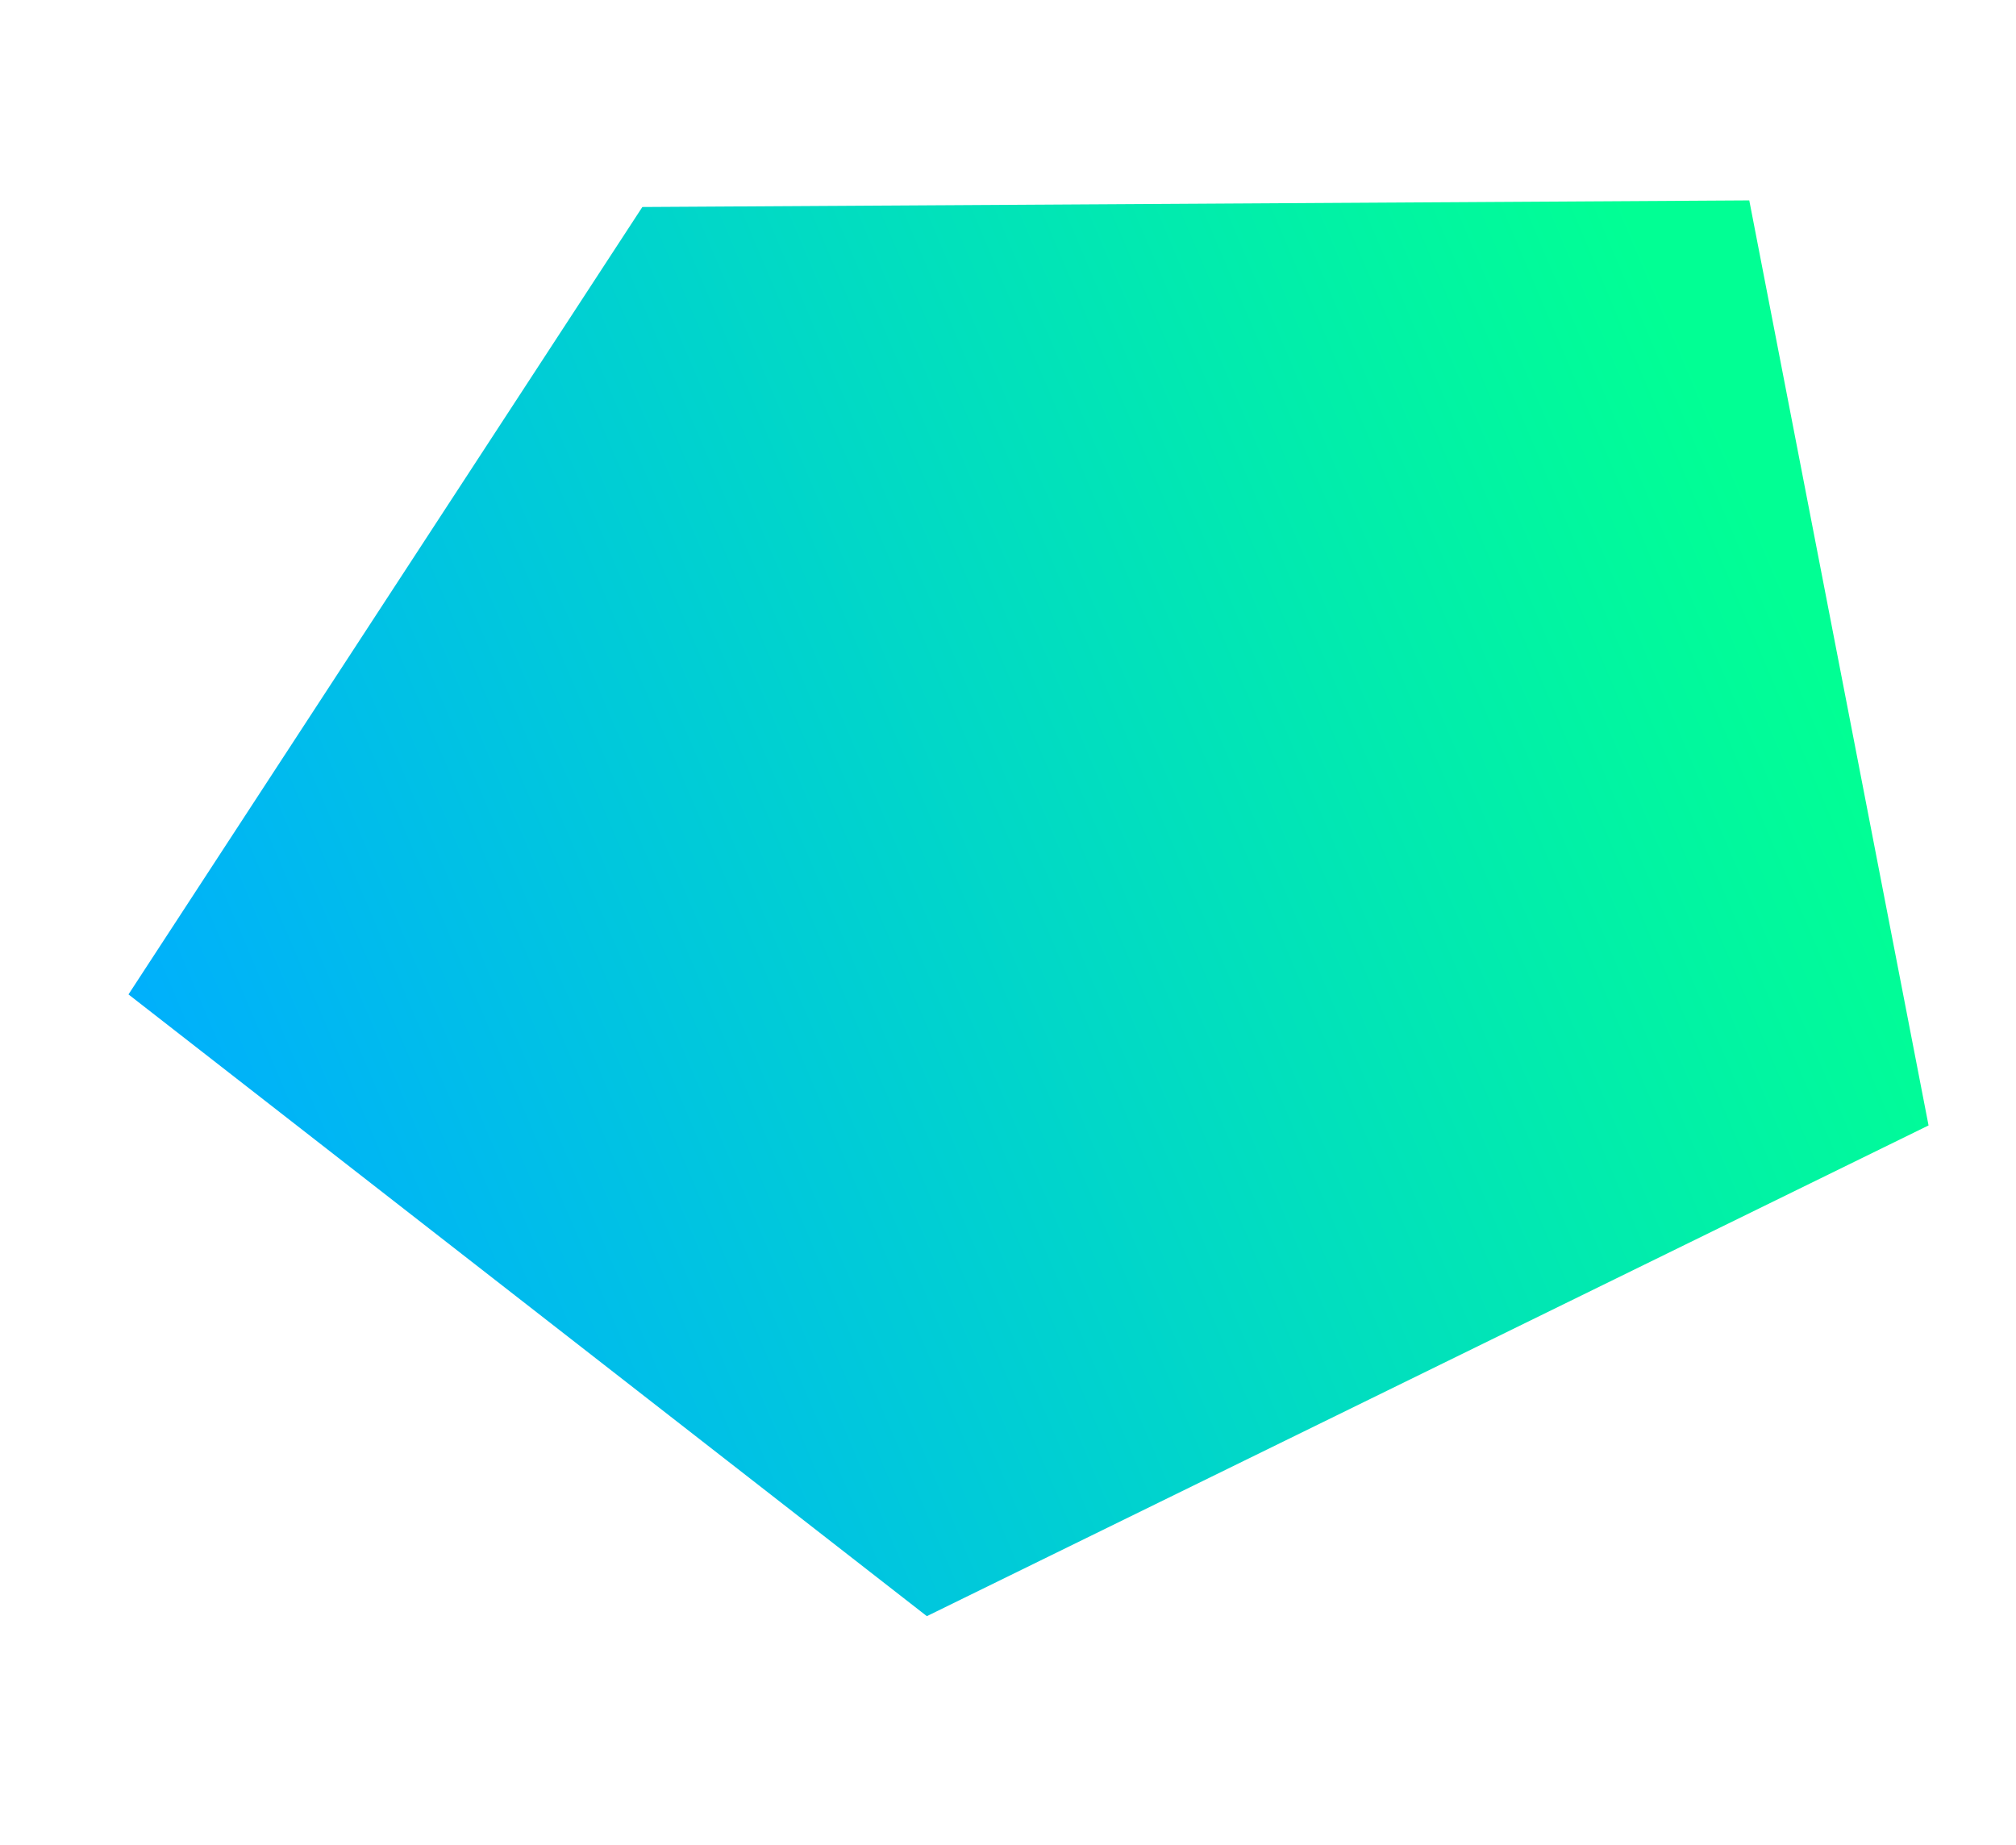 <svg width="659" height="603" viewBox="0 0 659 603" fill="none" xmlns="http://www.w3.org/2000/svg">
<path d="M41.999 325.066L209.973 67.668L571.809 65.51L630.415 367.897L302.975 528.311L41.999 325.066Z" fill="url(#paint0_linear)"/>
<defs>
<linearGradient id="paint0_linear" x1="8.319" y1="384.986" x2="597.609" y2="134.144" gradientUnits="userSpaceOnUse">
<stop offset="0.058" stop-color="#00ADFF"/>
<stop offset="0.947" stop-color="#01FF94"/>
</linearGradient>
</defs>
</svg>
